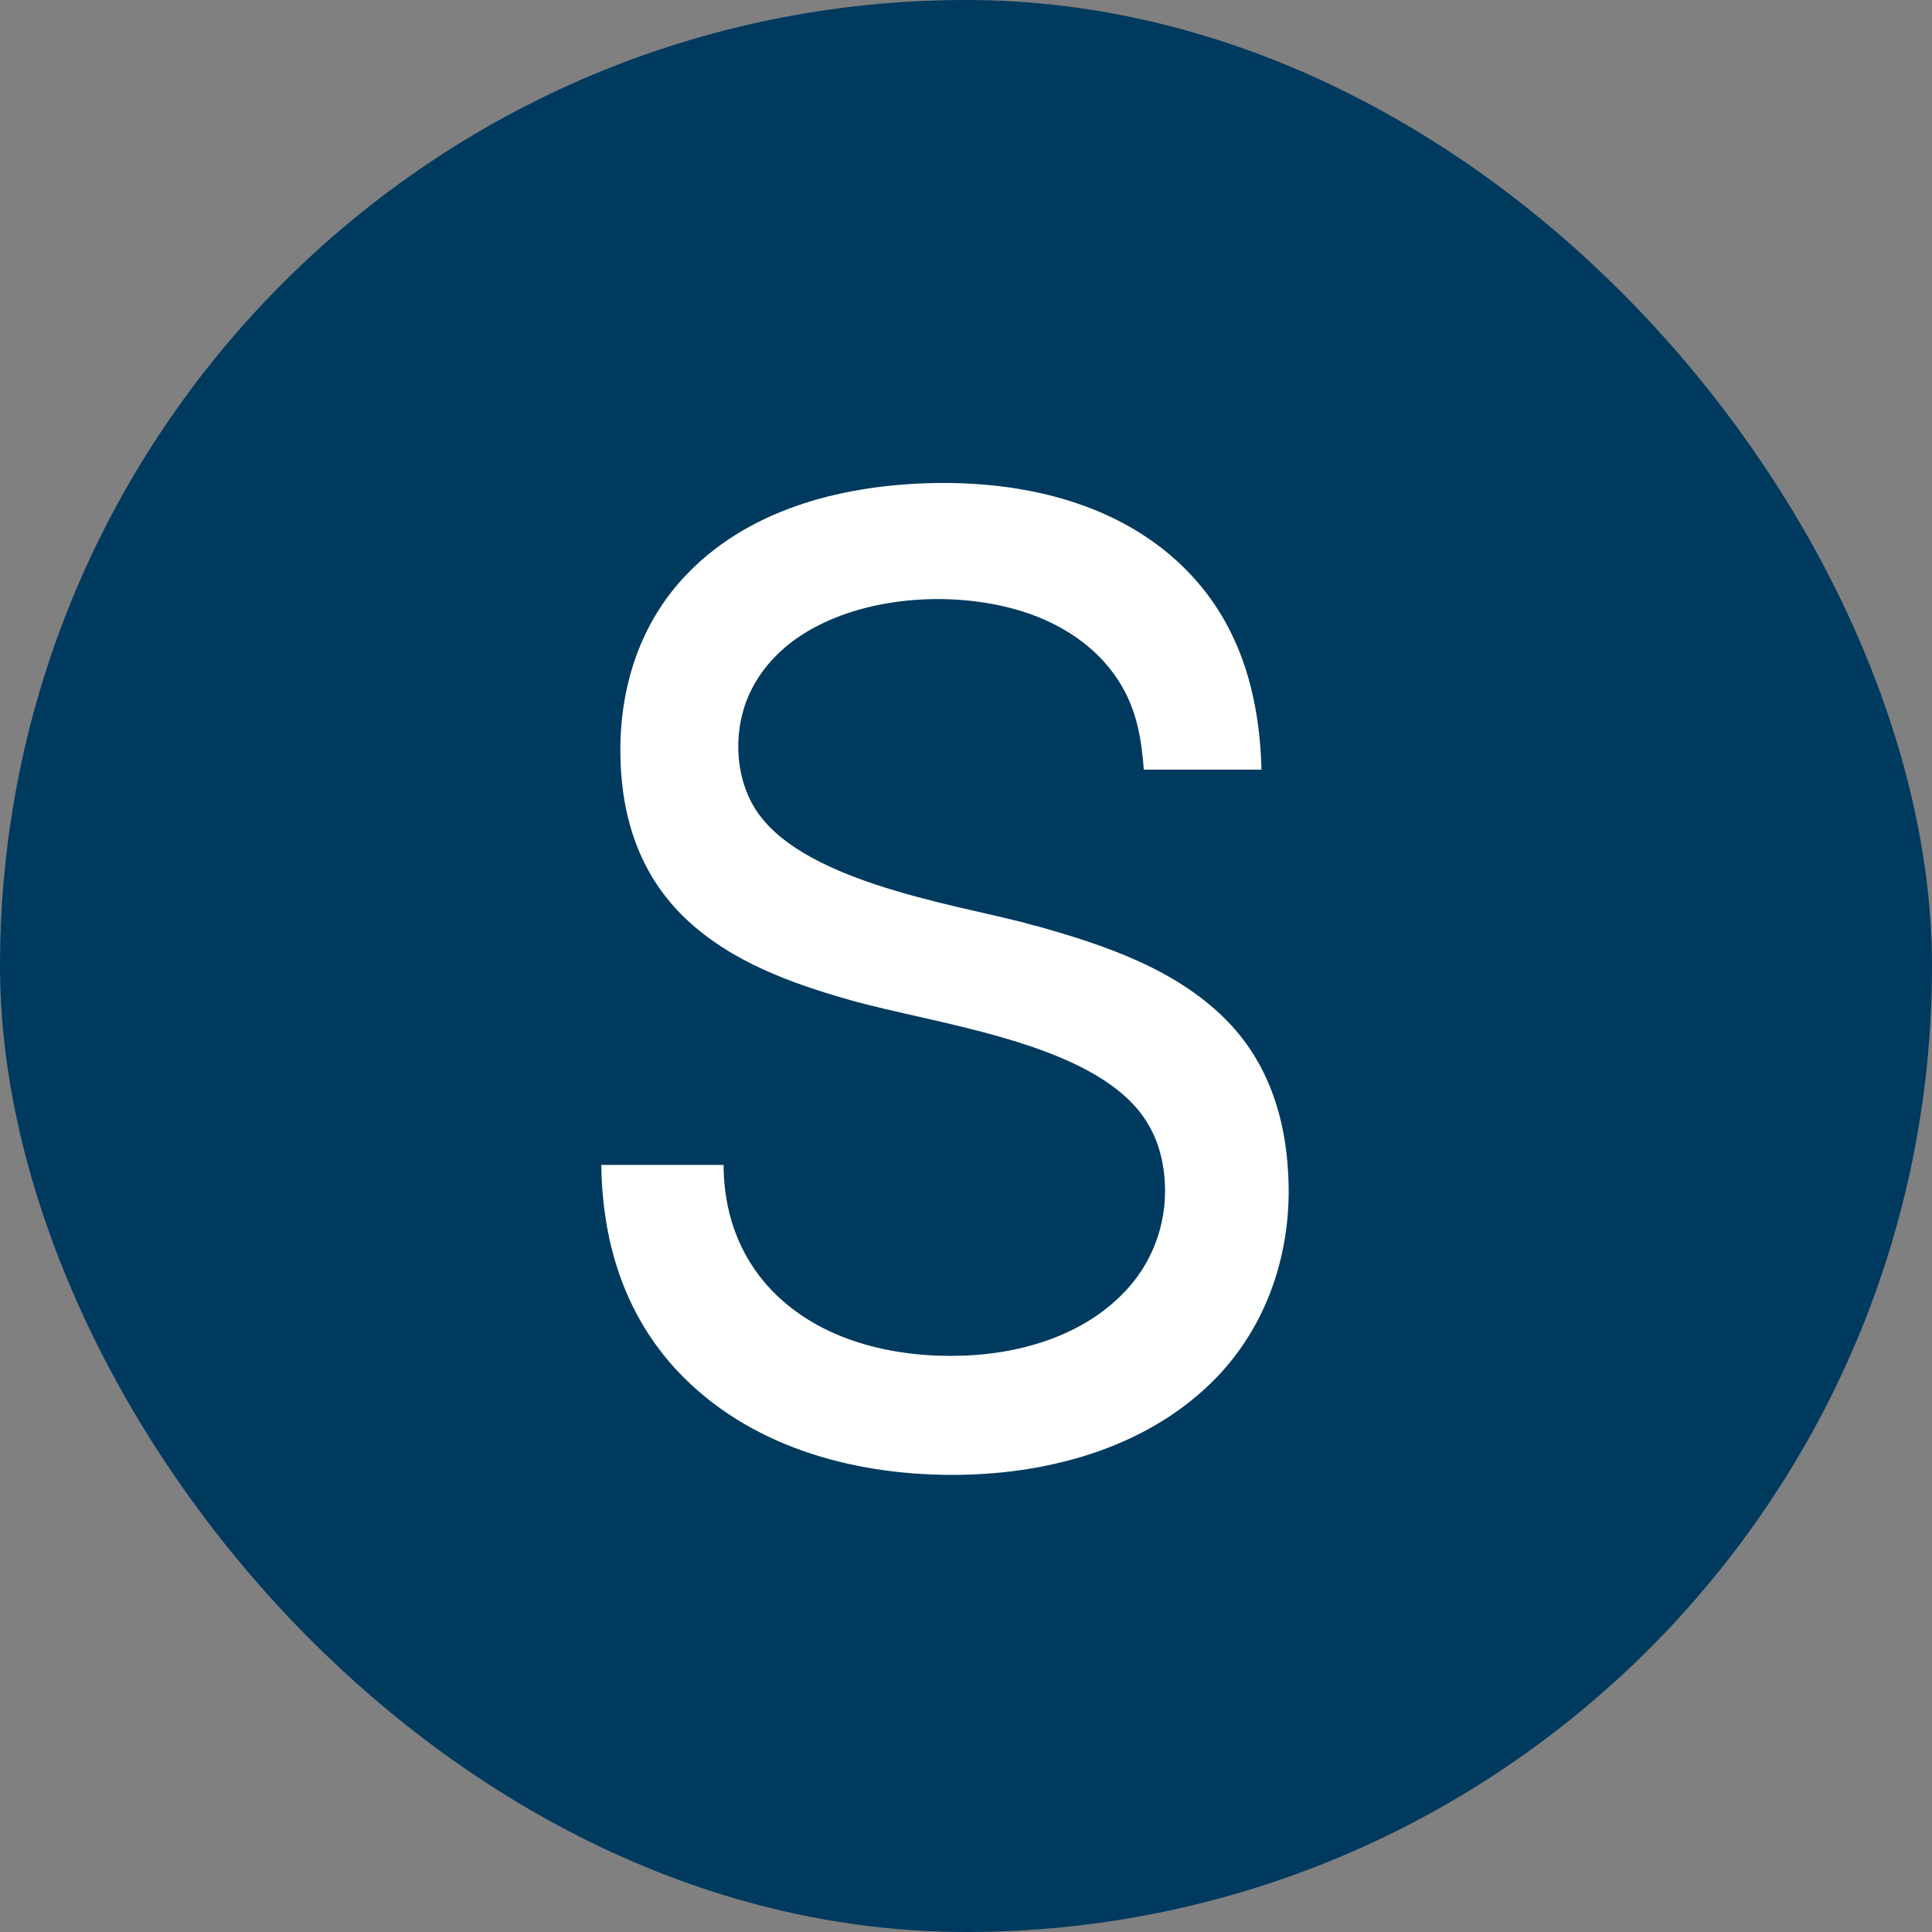 <svg width="60" height="60" viewBox="0 0 60 60" fill="none" xmlns="http://www.w3.org/2000/svg">
<rect x="0" y="0" width="60" height="60" fill="#808080" stroke="none"/>
<rect width="60" height="60" rx="30" fill="#003A5F"/>
<path d="M22.47 36.178C22.471 36.236 22.472 36.294 22.474 36.353C22.517 37.854 23.056 39.213 24.141 40.246C25.662 41.696 27.874 42.171 29.902 42.102C31.744 42.039 33.708 41.456 34.994 40.047C35.019 40.02 35.043 39.993 35.067 39.965C35.092 39.937 35.115 39.909 35.139 39.881C35.163 39.853 35.186 39.824 35.209 39.795C35.232 39.766 35.254 39.737 35.276 39.708C35.298 39.678 35.32 39.648 35.342 39.618C35.363 39.588 35.384 39.558 35.405 39.527C35.425 39.497 35.446 39.466 35.466 39.435C35.486 39.404 35.505 39.372 35.524 39.341C35.544 39.309 35.562 39.277 35.581 39.245C35.599 39.213 35.617 39.181 35.635 39.148C35.652 39.116 35.67 39.083 35.686 39.05C35.703 39.017 35.72 38.984 35.736 38.951C35.752 38.917 35.767 38.884 35.782 38.85C35.797 38.816 35.812 38.782 35.827 38.748C35.841 38.714 35.855 38.68 35.868 38.645C35.882 38.611 35.895 38.576 35.908 38.541C35.92 38.507 35.932 38.472 35.944 38.436C35.956 38.401 35.968 38.366 35.978 38.331C35.989 38.295 36 38.26 36.01 38.224C36.02 38.188 36.03 38.153 36.039 38.117C36.048 38.081 36.057 38.045 36.065 38.008C36.074 37.972 36.081 37.936 36.089 37.9C36.096 37.863 36.103 37.827 36.11 37.79C36.116 37.754 36.122 37.717 36.128 37.681C36.134 37.644 36.139 37.607 36.144 37.57C36.148 37.534 36.153 37.497 36.157 37.46C36.16 37.423 36.164 37.386 36.167 37.349C36.17 37.312 36.172 37.275 36.174 37.238C36.176 37.201 36.178 37.164 36.179 37.127C36.18 37.09 36.181 37.052 36.181 37.015C36.181 36.978 36.181 36.941 36.181 36.904C36.18 36.867 36.179 36.83 36.177 36.792C36.142 35.908 35.882 35.094 35.305 34.421C33.505 32.321 29.008 31.793 26.434 31.067C24.61 30.553 22.71 29.874 21.3 28.536C19.918 27.225 19.331 25.512 19.271 23.625C19.203 21.529 19.794 19.495 21.227 17.943C23.163 15.846 26.049 15.095 28.79 15.007C31.591 14.918 34.592 15.541 36.691 17.553C38.471 19.26 39.109 21.481 39.178 23.902H35.522C35.454 22.993 35.318 22.148 34.861 21.347C34.125 20.056 32.839 19.271 31.448 18.9C29.434 18.361 26.863 18.536 25.049 19.625C24.089 20.203 23.328 21.076 23.049 22.191C22.814 23.131 22.913 24.2 23.405 25.04C24.743 27.323 29.387 28.038 31.773 28.646C31.911 28.683 32.052 28.731 32.192 28.757C34.259 29.339 36.435 30.059 38.013 31.608C39.445 33.013 39.99 34.88 40.02 36.854C40.053 39.036 39.314 41.173 37.808 42.75C35.741 44.911 32.692 45.761 29.802 45.802C26.73 45.845 23.506 45.035 21.253 42.798C19.46 41.016 18.705 38.689 18.674 36.178L22.47 36.178Z" fill="white"/>
</svg>
